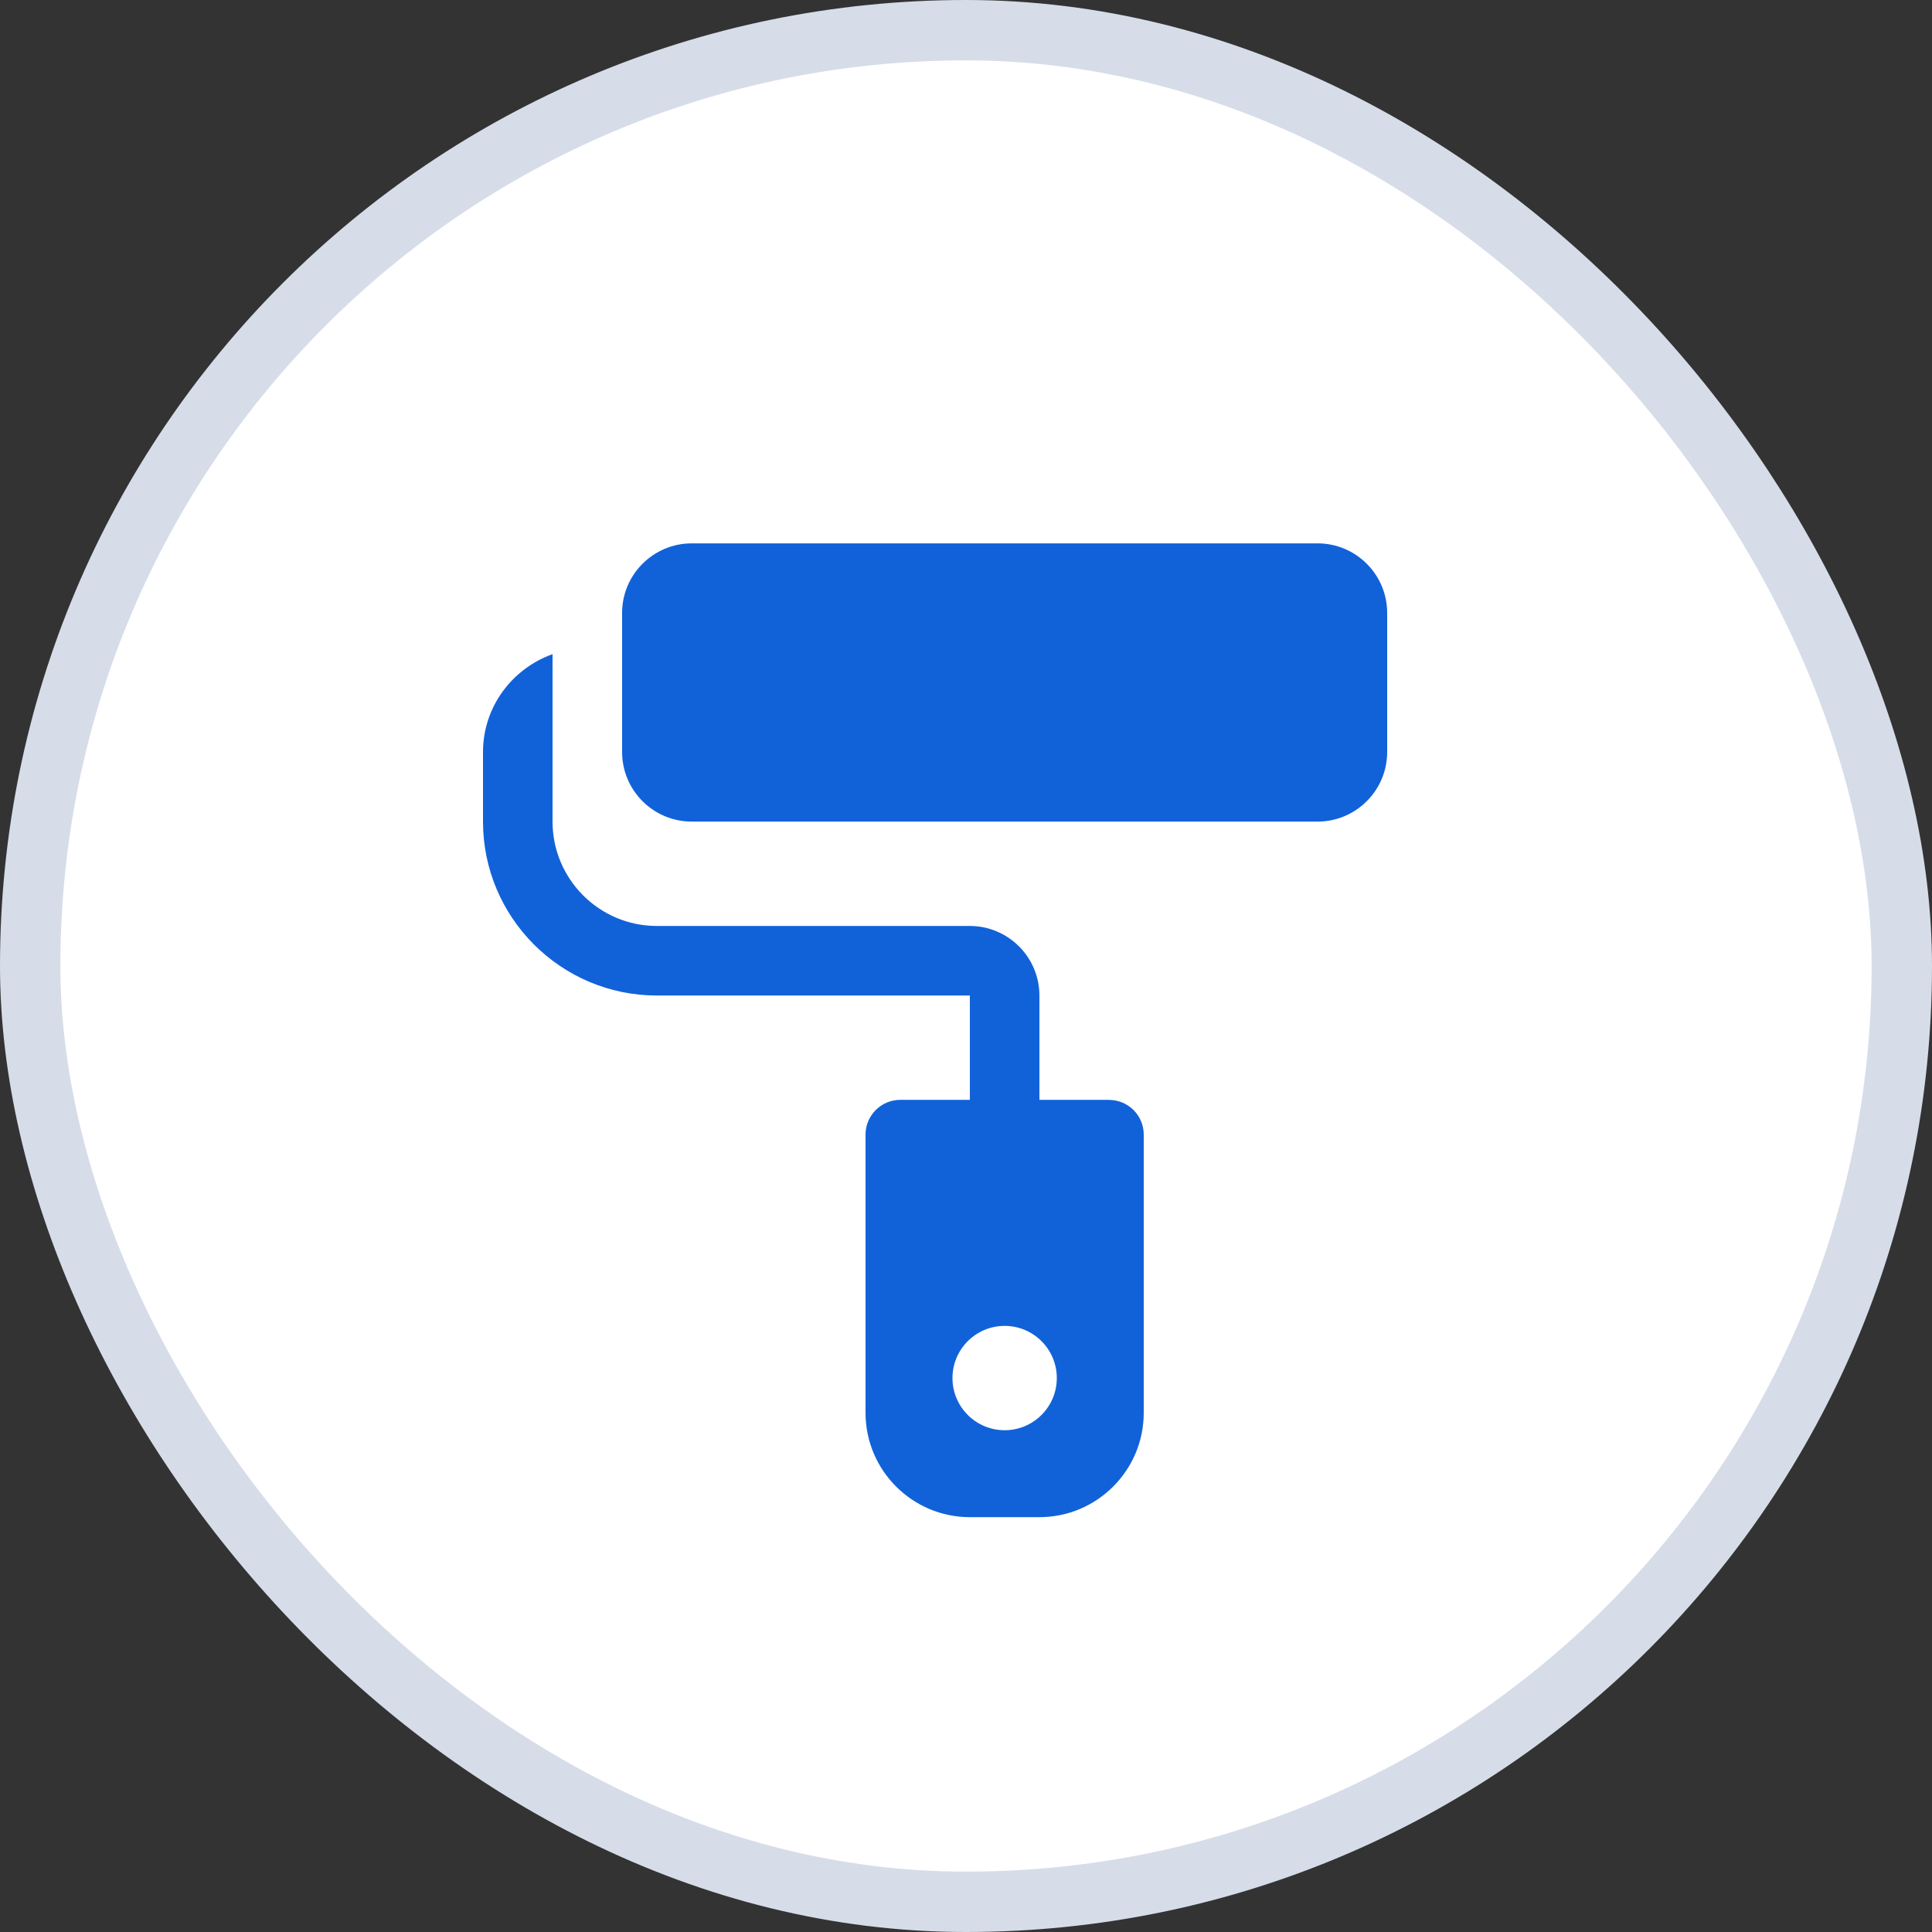 <svg width="32" height="32" viewBox="0 0 32 32" fill="none" xmlns="http://www.w3.org/2000/svg">
<rect x="0" y="0" width="32" height="32" fill="#333333" stroke="none"/>
<rect x="0.5" y="0.5" width="31" height="31" rx="15.5" fill="white"/>
<path d="M18.368 18.217H17.216V16.489C17.216 15.854 16.699 15.337 16.064 15.337H10.88C9.927 15.337 9.152 14.562 9.152 13.609L9.152 10.835C8.483 11.074 8 11.707 8 12.457V13.609C8 15.197 9.292 16.489 10.88 16.489H16.064V18.217H14.912C14.594 18.217 14.336 18.475 14.336 18.793V23.401C14.336 24.354 15.111 25.129 16.064 25.129H17.216C18.169 25.129 18.944 24.354 18.944 23.401L18.944 18.793C18.944 18.475 18.686 18.218 18.368 18.218L18.368 18.217ZM16.64 23.689C16.163 23.689 15.776 23.302 15.776 22.825C15.776 22.348 16.163 21.961 16.64 21.961C17.117 21.961 17.504 22.348 17.504 22.825C17.504 23.302 17.117 23.689 16.64 23.689Z" fill="#1162D9"/>
<path d="M22.976 10.152V12.456C22.976 13.091 22.459 13.608 21.824 13.608H11.456C10.821 13.608 10.304 13.091 10.304 12.456L10.304 10.152C10.304 9.517 10.821 9 11.456 9H21.824C22.459 9 22.976 9.517 22.976 10.152Z" fill="#1162D9"/>
<rect x="0.5" y="0.5" width="31" height="31" rx="15.5" stroke="#D6DDE9"/>
</svg>
